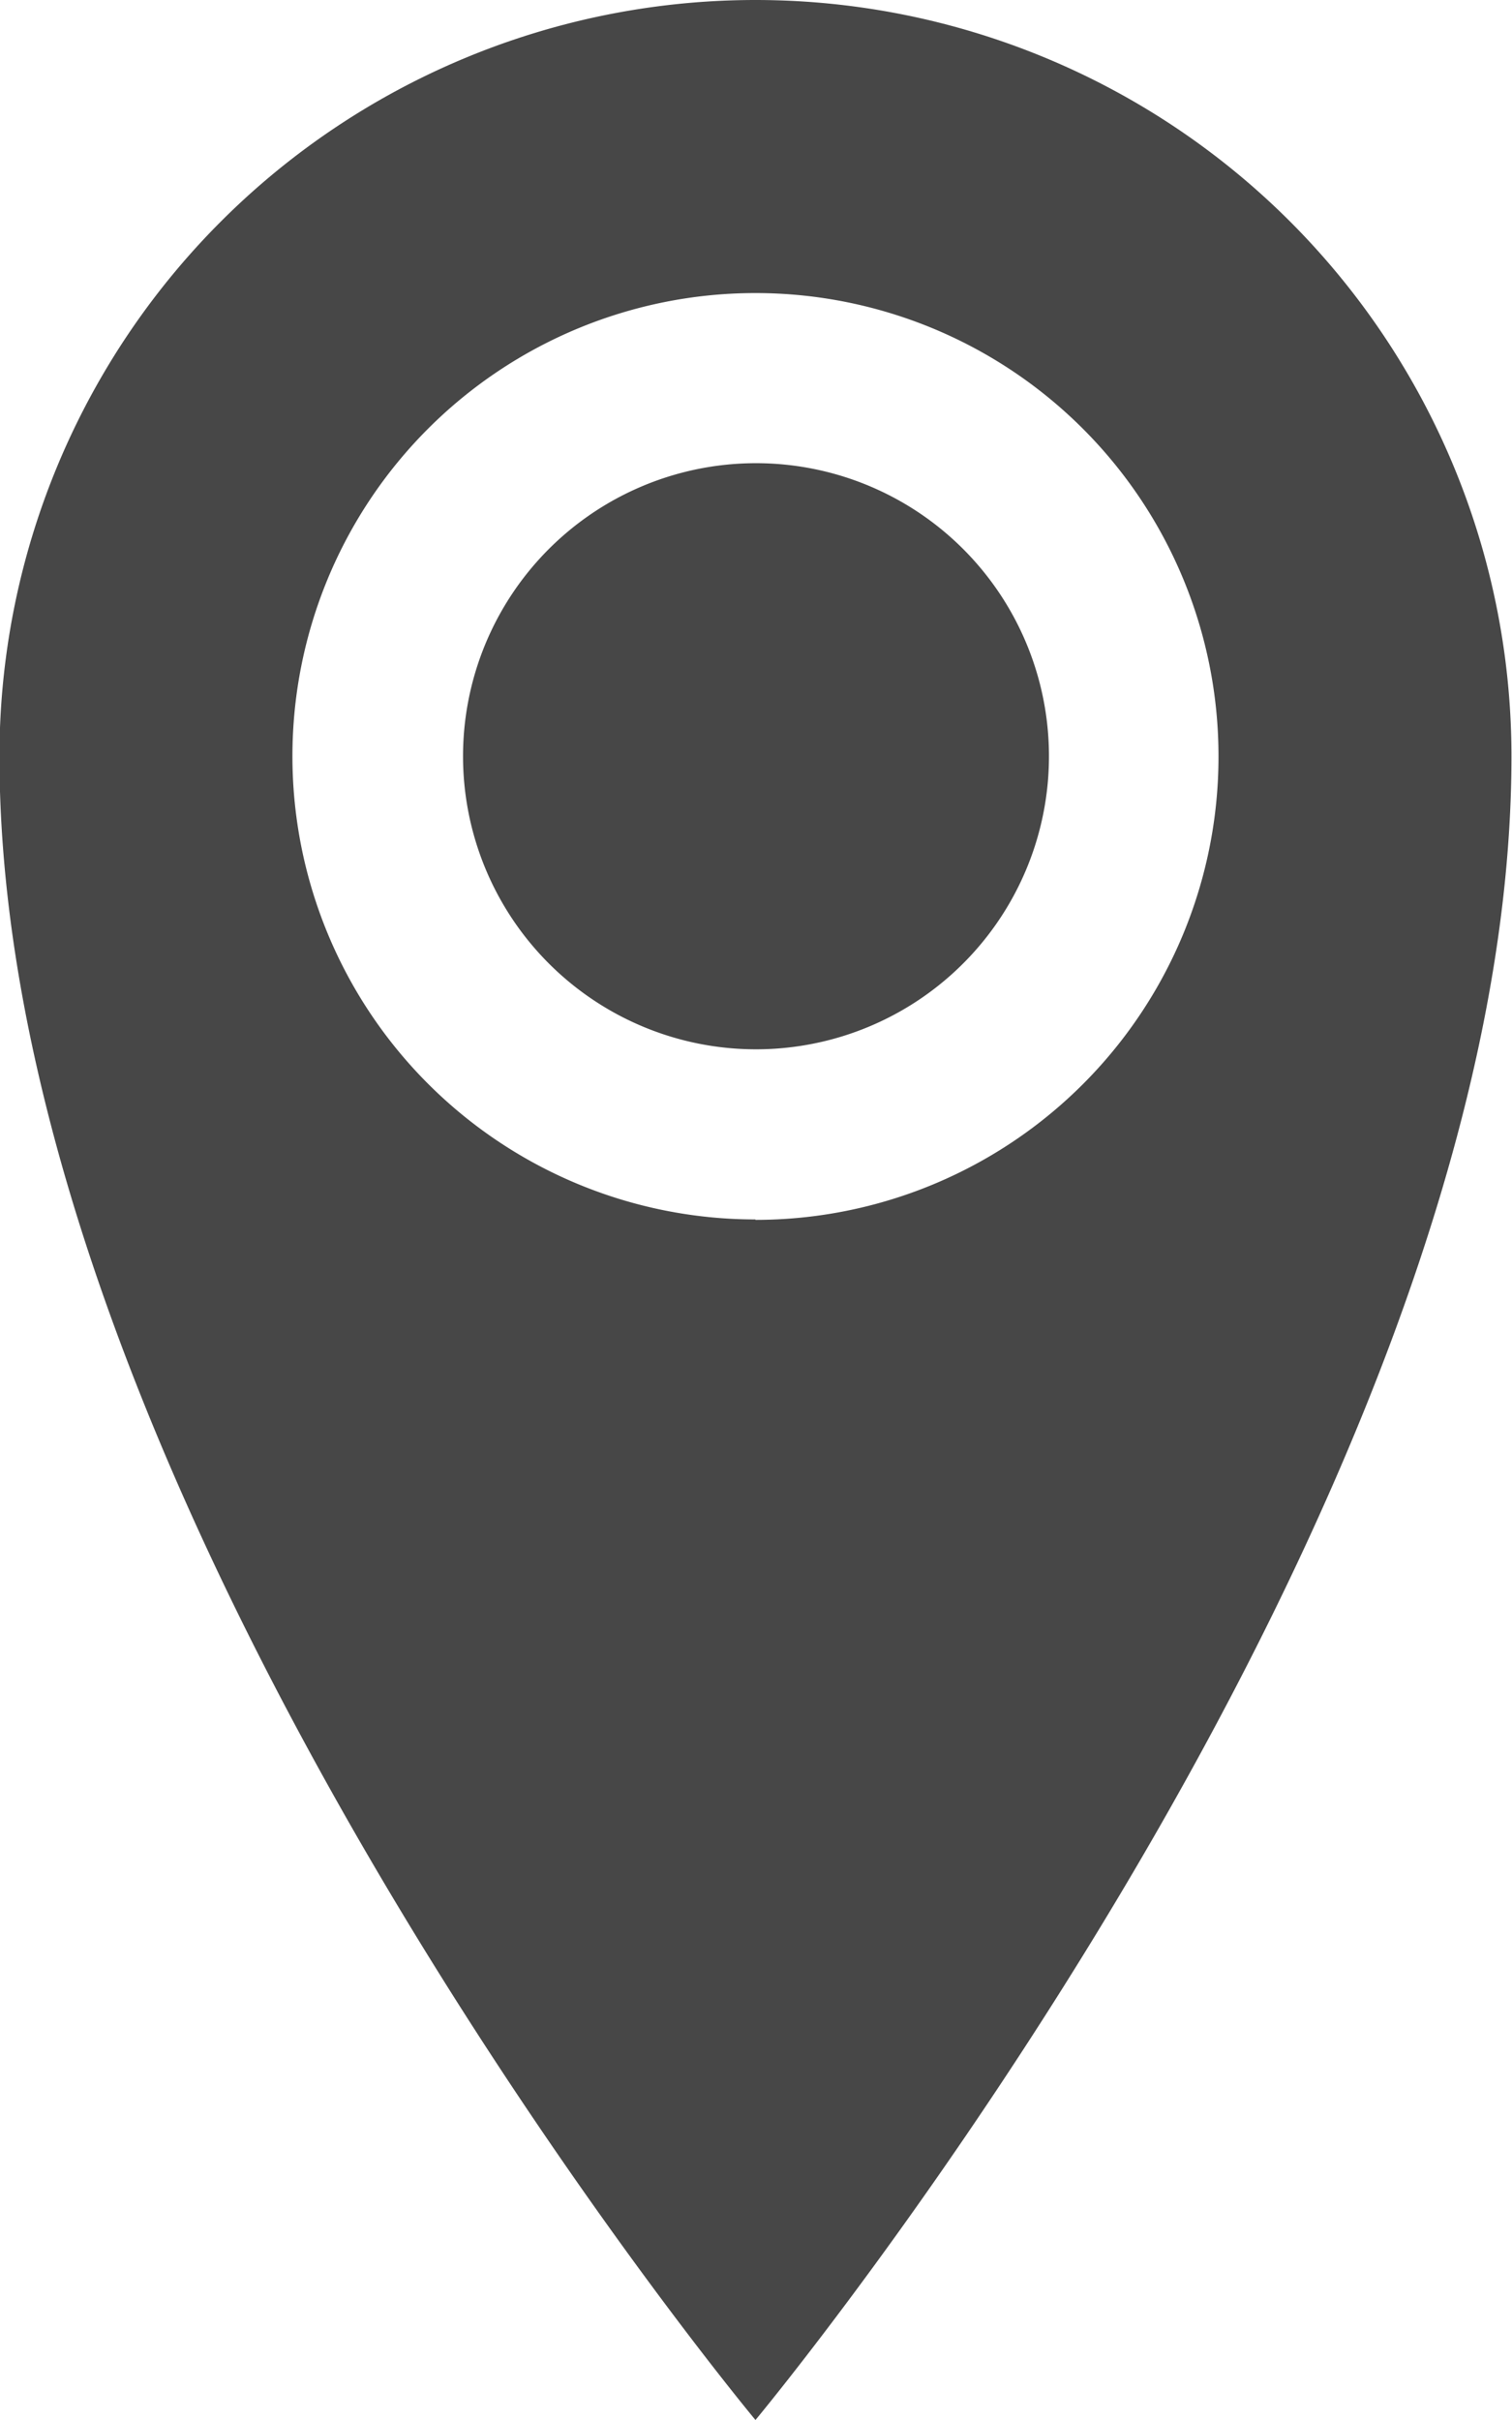 <svg xmlns="http://www.w3.org/2000/svg" width="14.1" height="22.56" viewBox="0 0 14.1 22.56">
  <path id="location" d="M15.4,1.928a7.05,7.05,0,0,0-7.05,7.05c0,7.05,7.05,15.51,7.05,15.51s7.05-8.46,7.05-15.51a7.05,7.05,0,0,0-7.05-7.05Zm0,11.368a4.318,4.318,0,1,1,4.318-4.318A4.318,4.318,0,0,1,15.4,13.3ZM12.673,8.978A2.732,2.732,0,1,1,15.4,11.71,2.732,2.732,0,0,1,12.673,8.978Z" transform="translate(-8.355 -1.928)" fill="#474747"/>
</svg>
